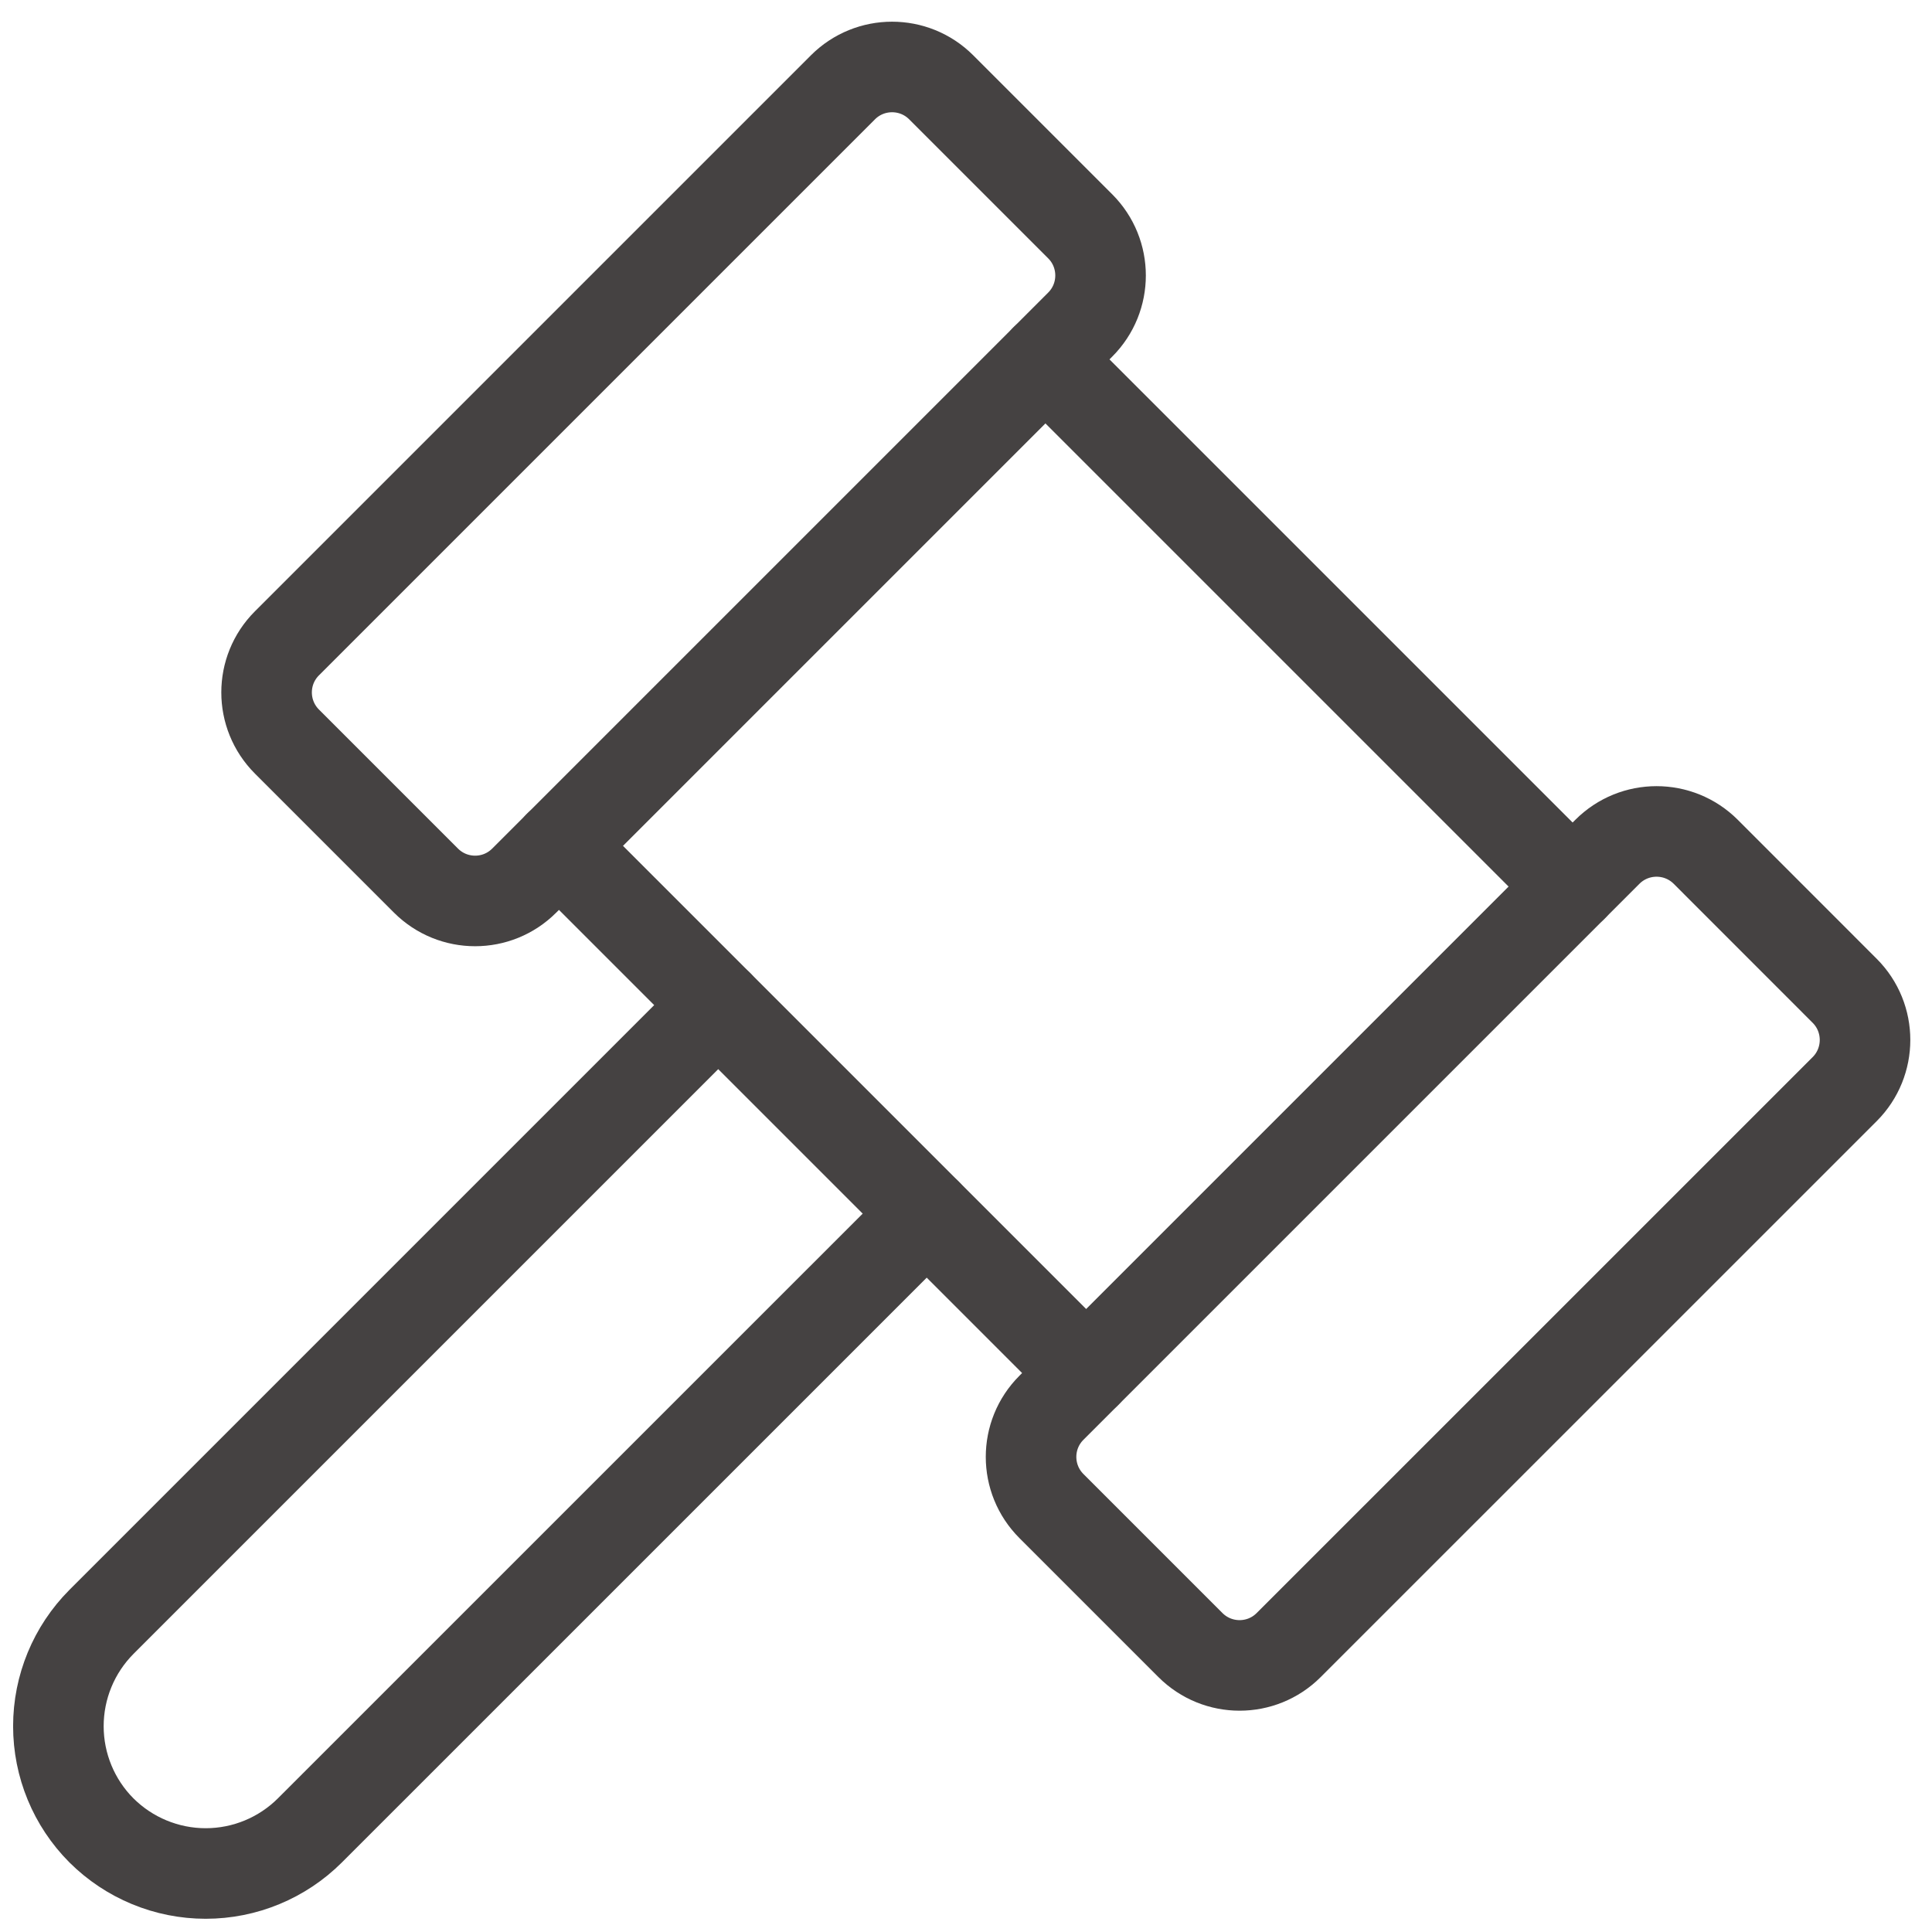 <svg width="32" height="32" viewBox="0 0 32 32" fill="none" xmlns="http://www.w3.org/2000/svg">
<g clip-path="url(#clip0_11045_4884)">
<path d="M13.962 1.446L4.753 10.655C4.303 11.104 4.303 11.833 4.753 12.283L7.055 14.585C7.505 15.035 8.234 15.035 8.683 14.585L17.892 5.376C18.341 4.927 18.341 4.198 17.892 3.749L15.589 1.446C15.14 0.997 14.411 0.997 13.962 1.446Z" stroke="#454242" stroke-width="1.5" stroke-linecap="round" stroke-linejoin="round"/>
<path d="M26.624 14.108L17.415 23.317C16.965 23.766 16.965 24.495 17.415 24.945L19.717 27.247C20.167 27.697 20.896 27.697 21.345 27.247L30.554 18.039C31.003 17.589 31.003 16.86 30.554 16.411L28.252 14.108C27.802 13.659 27.073 13.659 26.624 14.108Z" stroke="#454242" stroke-width="1.5" stroke-linecap="round" stroke-linejoin="round"/>
<path d="M17.316 5.953L26.047 14.684" stroke="#454242" stroke-width="1.5" stroke-linecap="round" stroke-linejoin="round"/>
<path d="M9.258 14.01L17.989 22.741" stroke="#454242" stroke-width="1.5" stroke-linecap="round" stroke-linejoin="round"/>
<path d="M15.349 20.102L5.133 30.317C4.675 30.774 4.054 31.031 3.407 31.031C2.76 31.031 2.139 30.774 1.68 30.317C1.223 29.859 0.967 29.238 0.967 28.591C0.967 27.944 1.223 27.323 1.68 26.864L11.896 16.648" stroke="#454242" stroke-width="1.5" stroke-linecap="round" stroke-linejoin="round"/>
</g>
<defs>
<clipPath id="clip0_11045_4884">
<rect width="32" height="32" fill="white"/>
</clipPath>
</defs>
</svg>
